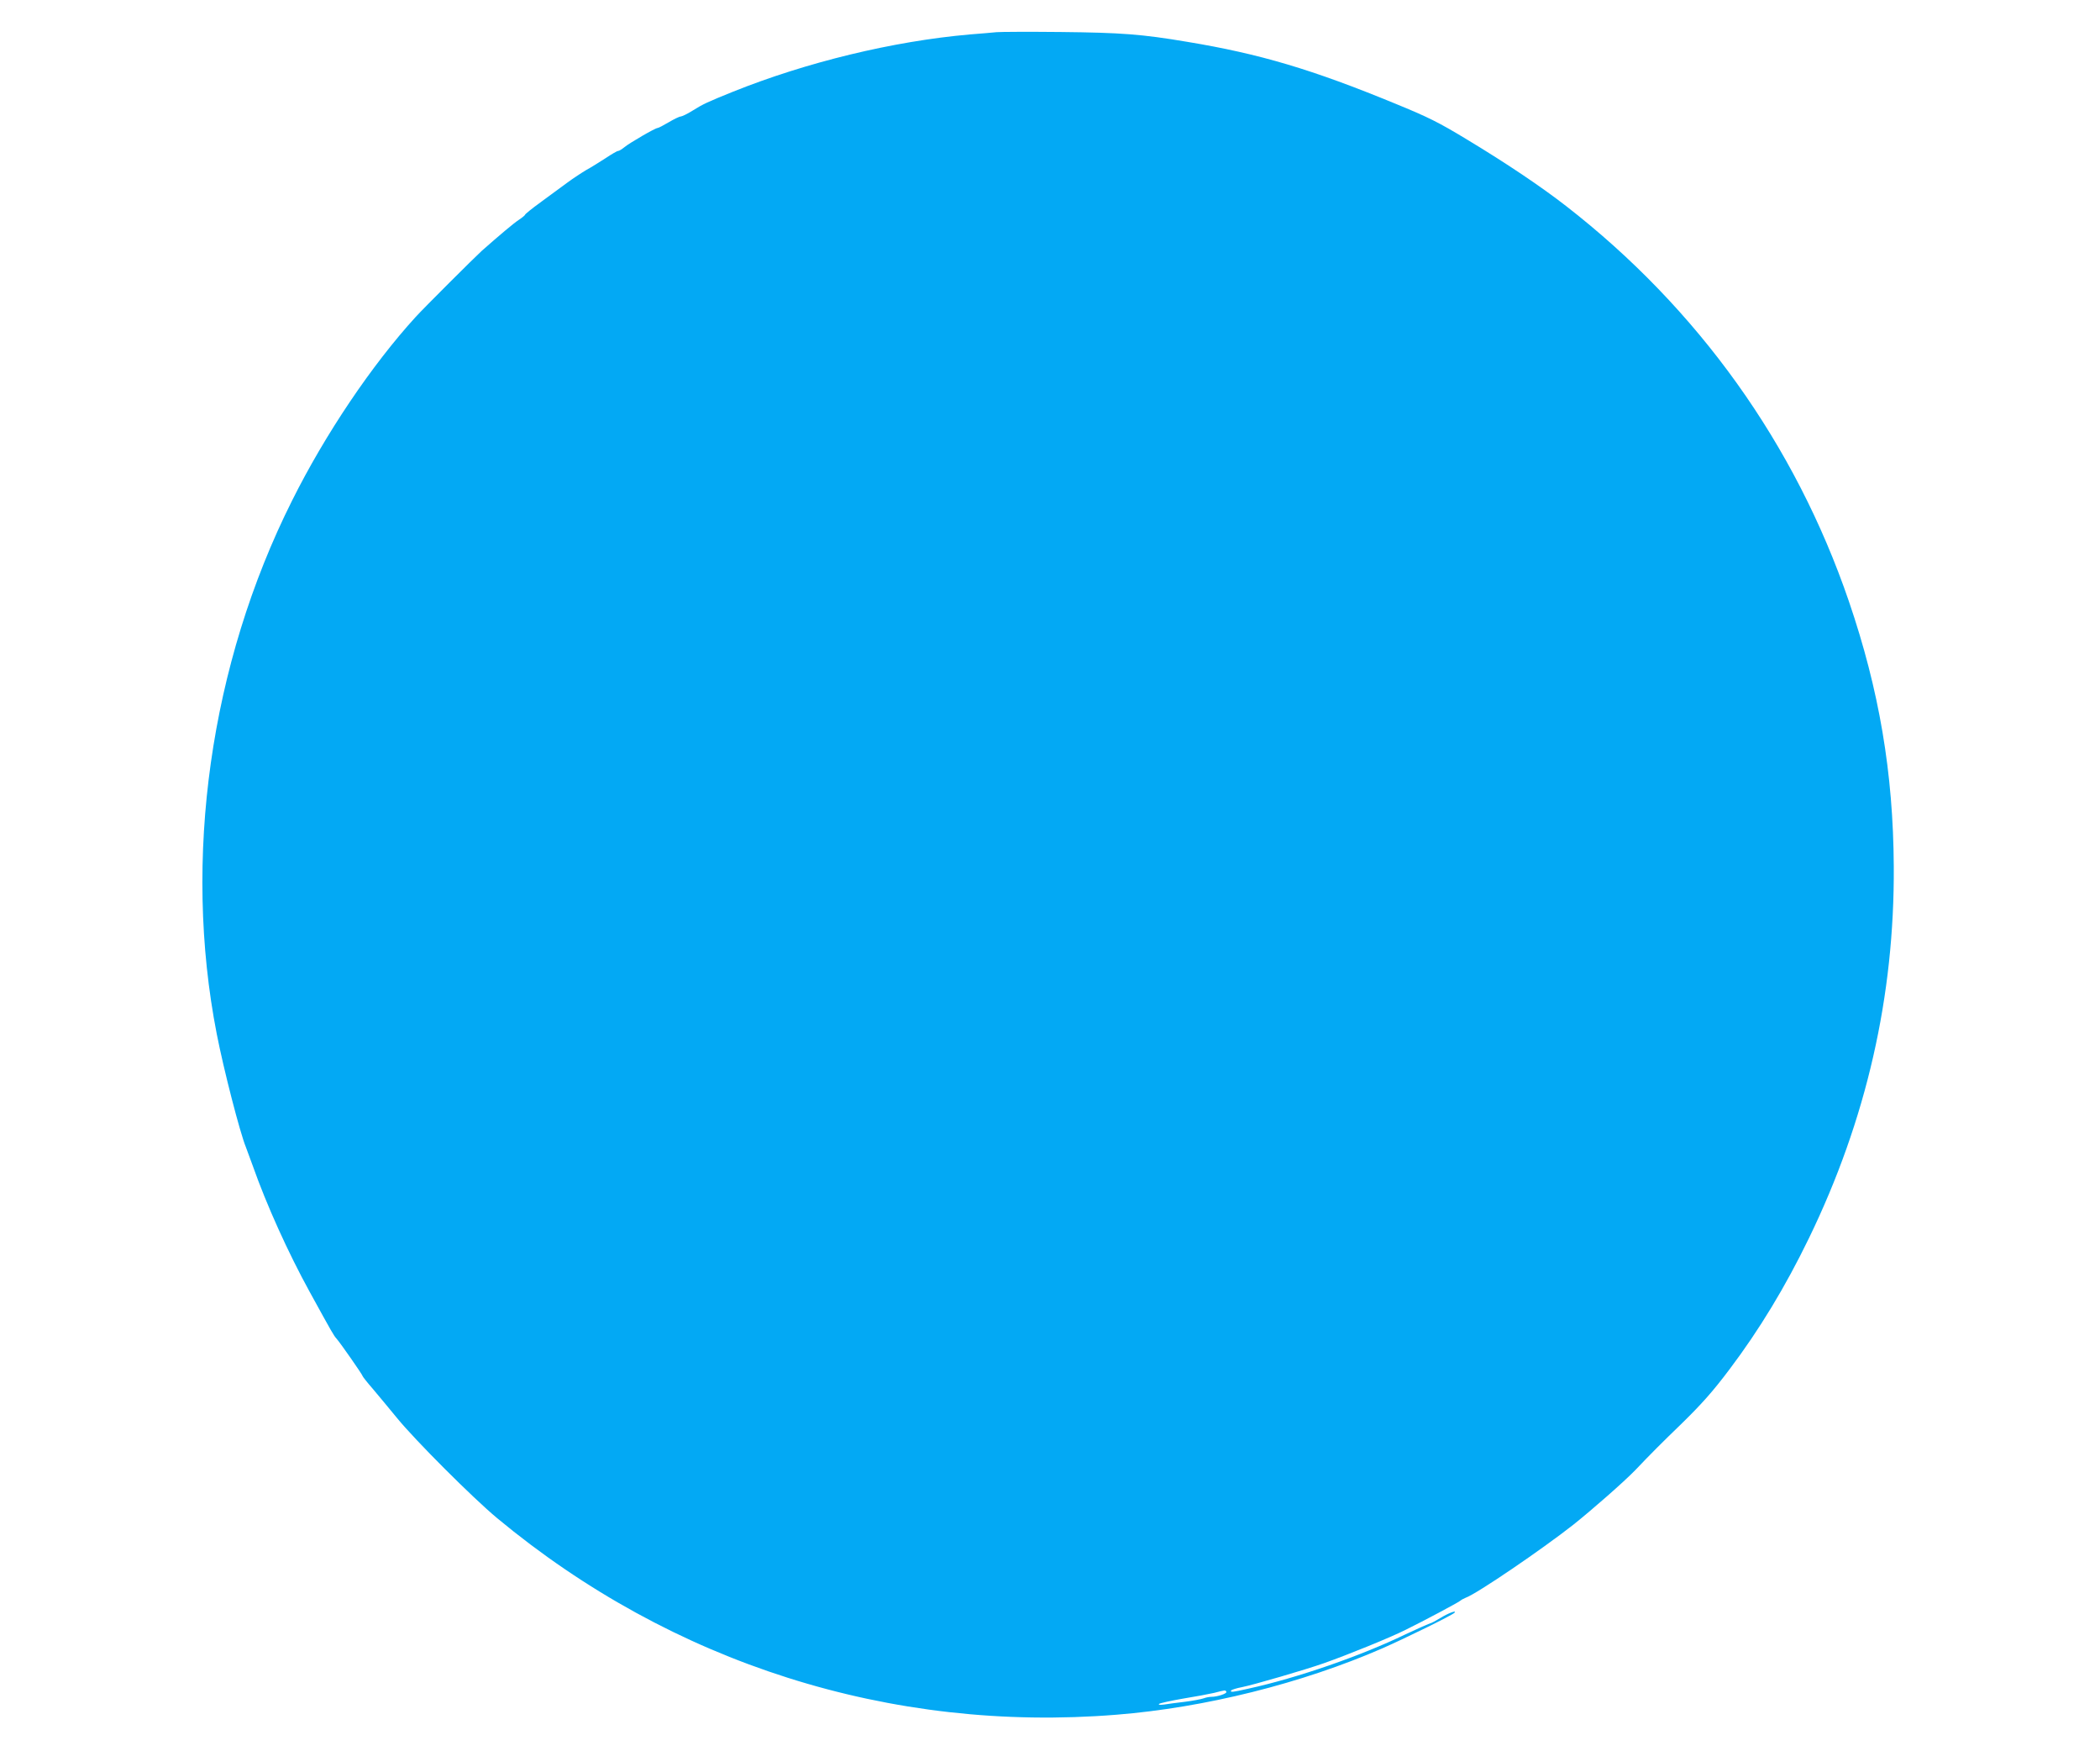 <?xml version="1.0" standalone="no"?>
<!DOCTYPE svg PUBLIC "-//W3C//DTD SVG 20010904//EN"
 "http://www.w3.org/TR/2001/REC-SVG-20010904/DTD/svg10.dtd">
<svg version="1.0" xmlns="http://www.w3.org/2000/svg"
 width="1280pt" height="1067pt" viewBox="0 0 1280 1067"
 preserveAspectRatio="xMidYMid meet">
<g transform="translate(0,1067) scale(0.1,-0.1)"
fill="#03a9f4" stroke="none">
<path d="M6075 10474 c-22 -2 -96 -9 -165 -14 -466 -41 -995 -169 -1445 -350
-153 -62 -178 -73 -245 -115 -30 -19 -62 -34 -71 -35 -8 0 -41 -16 -73 -35
-32 -19 -63 -35 -68 -35 -14 0 -169 -90 -201 -116 -16 -13 -33 -24 -40 -24 -6
0 -40 -20 -76 -44 -36 -23 -88 -56 -116 -71 -27 -16 -81 -51 -120 -80 -38 -28
-112 -82 -162 -119 -51 -37 -93 -71 -93 -75 0 -3 -17 -17 -38 -31 -32 -21
-115 -91 -226 -189 -41 -37 -354 -349 -402 -402 -266 -291 -551 -713 -754
-1120 -500 -997 -667 -2183 -459 -3249 42 -216 142 -604 178 -691 5 -13 24
-64 42 -114 84 -238 215 -528 347 -768 139 -253 146 -265 163 -284 24 -27 159
-221 159 -228 0 -3 28 -39 63 -79 34 -40 100 -120 147 -177 110 -135 462 -487
610 -610 1067 -886 2399 -1309 3775 -1198 539 43 1131 191 1622 405 141 62
422 200 438 216 18 19 -38 -2 -88 -33 -27 -16 -51 -29 -53 -29 -6 0 -98 -41
-159 -70 -269 -130 -657 -265 -955 -330 -97 -22 -113 -24 -106 -11 3 4 33 14
66 20 70 14 390 107 500 146 145 51 408 158 497 203 114 56 318 165 333 177 8
7 24 15 34 19 66 23 464 294 656 445 119 95 309 262 377 332 91 96 167 172
278 279 125 122 194 199 297 336 181 240 340 502 484 799 350 721 522 1475
517 2265 -3 569 -89 1076 -274 1617 -327 955 -918 1782 -1724 2408 -152 118
-363 260 -602 404 -173 105 -237 137 -440 220 -505 208 -825 303 -1266 376
-279 47 -403 56 -772 60 -192 2 -368 1 -390 -1z m1400 -10113 c6 -11 -55 -31
-92 -31 -12 0 -33 -4 -46 -9 -14 -5 -65 -15 -113 -21 -49 -6 -107 -13 -129
-17 -25 -3 -36 -2 -30 4 6 5 71 19 145 32 74 12 160 28 190 35 70 18 68 18 75
7z"/>
</g>
</svg>
